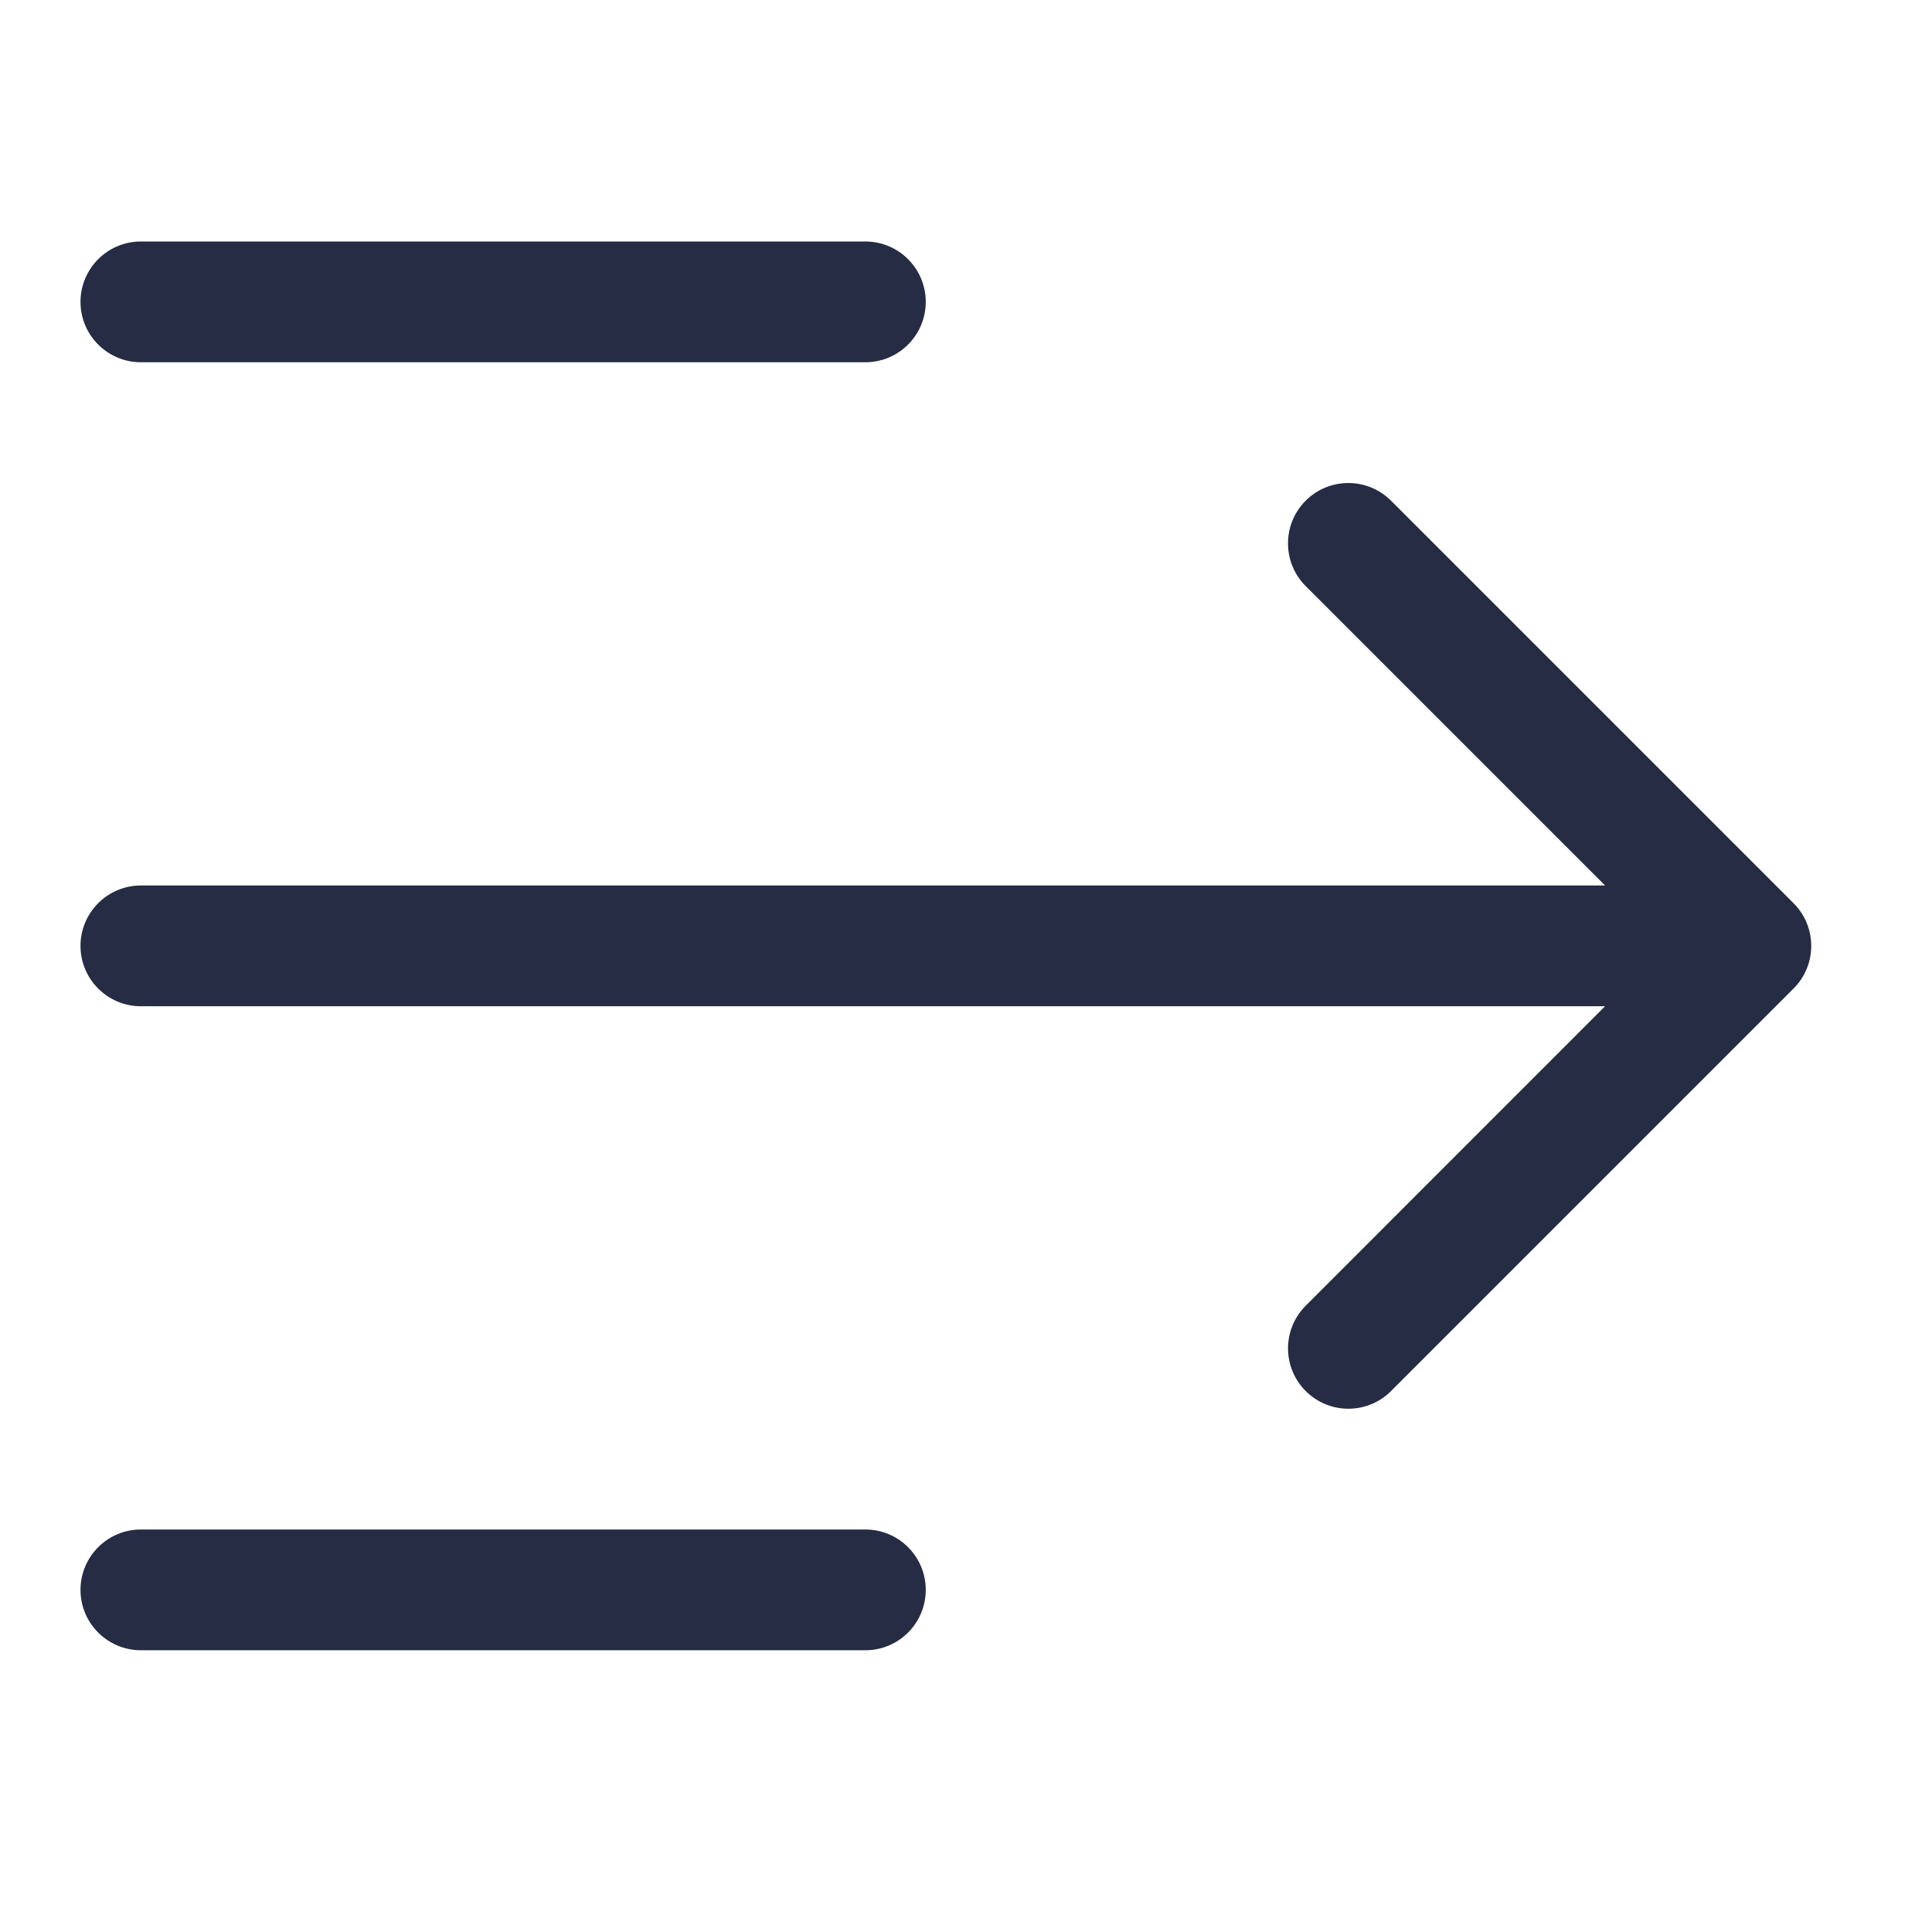 <svg xmlns="http://www.w3.org/2000/svg" width="24" height="24" viewBox="0 0 24 24">
    <path fill="#252C43" fill-rule="evenodd" d="M10.75 19c.414 0 .75.336.75.75s-.336.75-.75.75h-9c-.414 0-.75-.336-.75-.75s.336-.75.75-.75h9zm6.53-12.78l5 5c.293.293.293.767 0 1.06l-5 5c-.293.293-.767.293-1.06 0-.293-.293-.293-.767 0-1.06l3.719-3.72H1.75c-.414 0-.75-.336-.75-.75s.336-.75.75-.75h18.189l-3.72-3.72c-.292-.293-.292-.767 0-1.06.294-.293.768-.293 1.061 0zM10.75 3c.414 0 .75.336.75.75s-.336.75-.75.75h-9c-.414 0-.75-.336-.75-.75S1.336 3 1.75 3h9z"/>
</svg>
